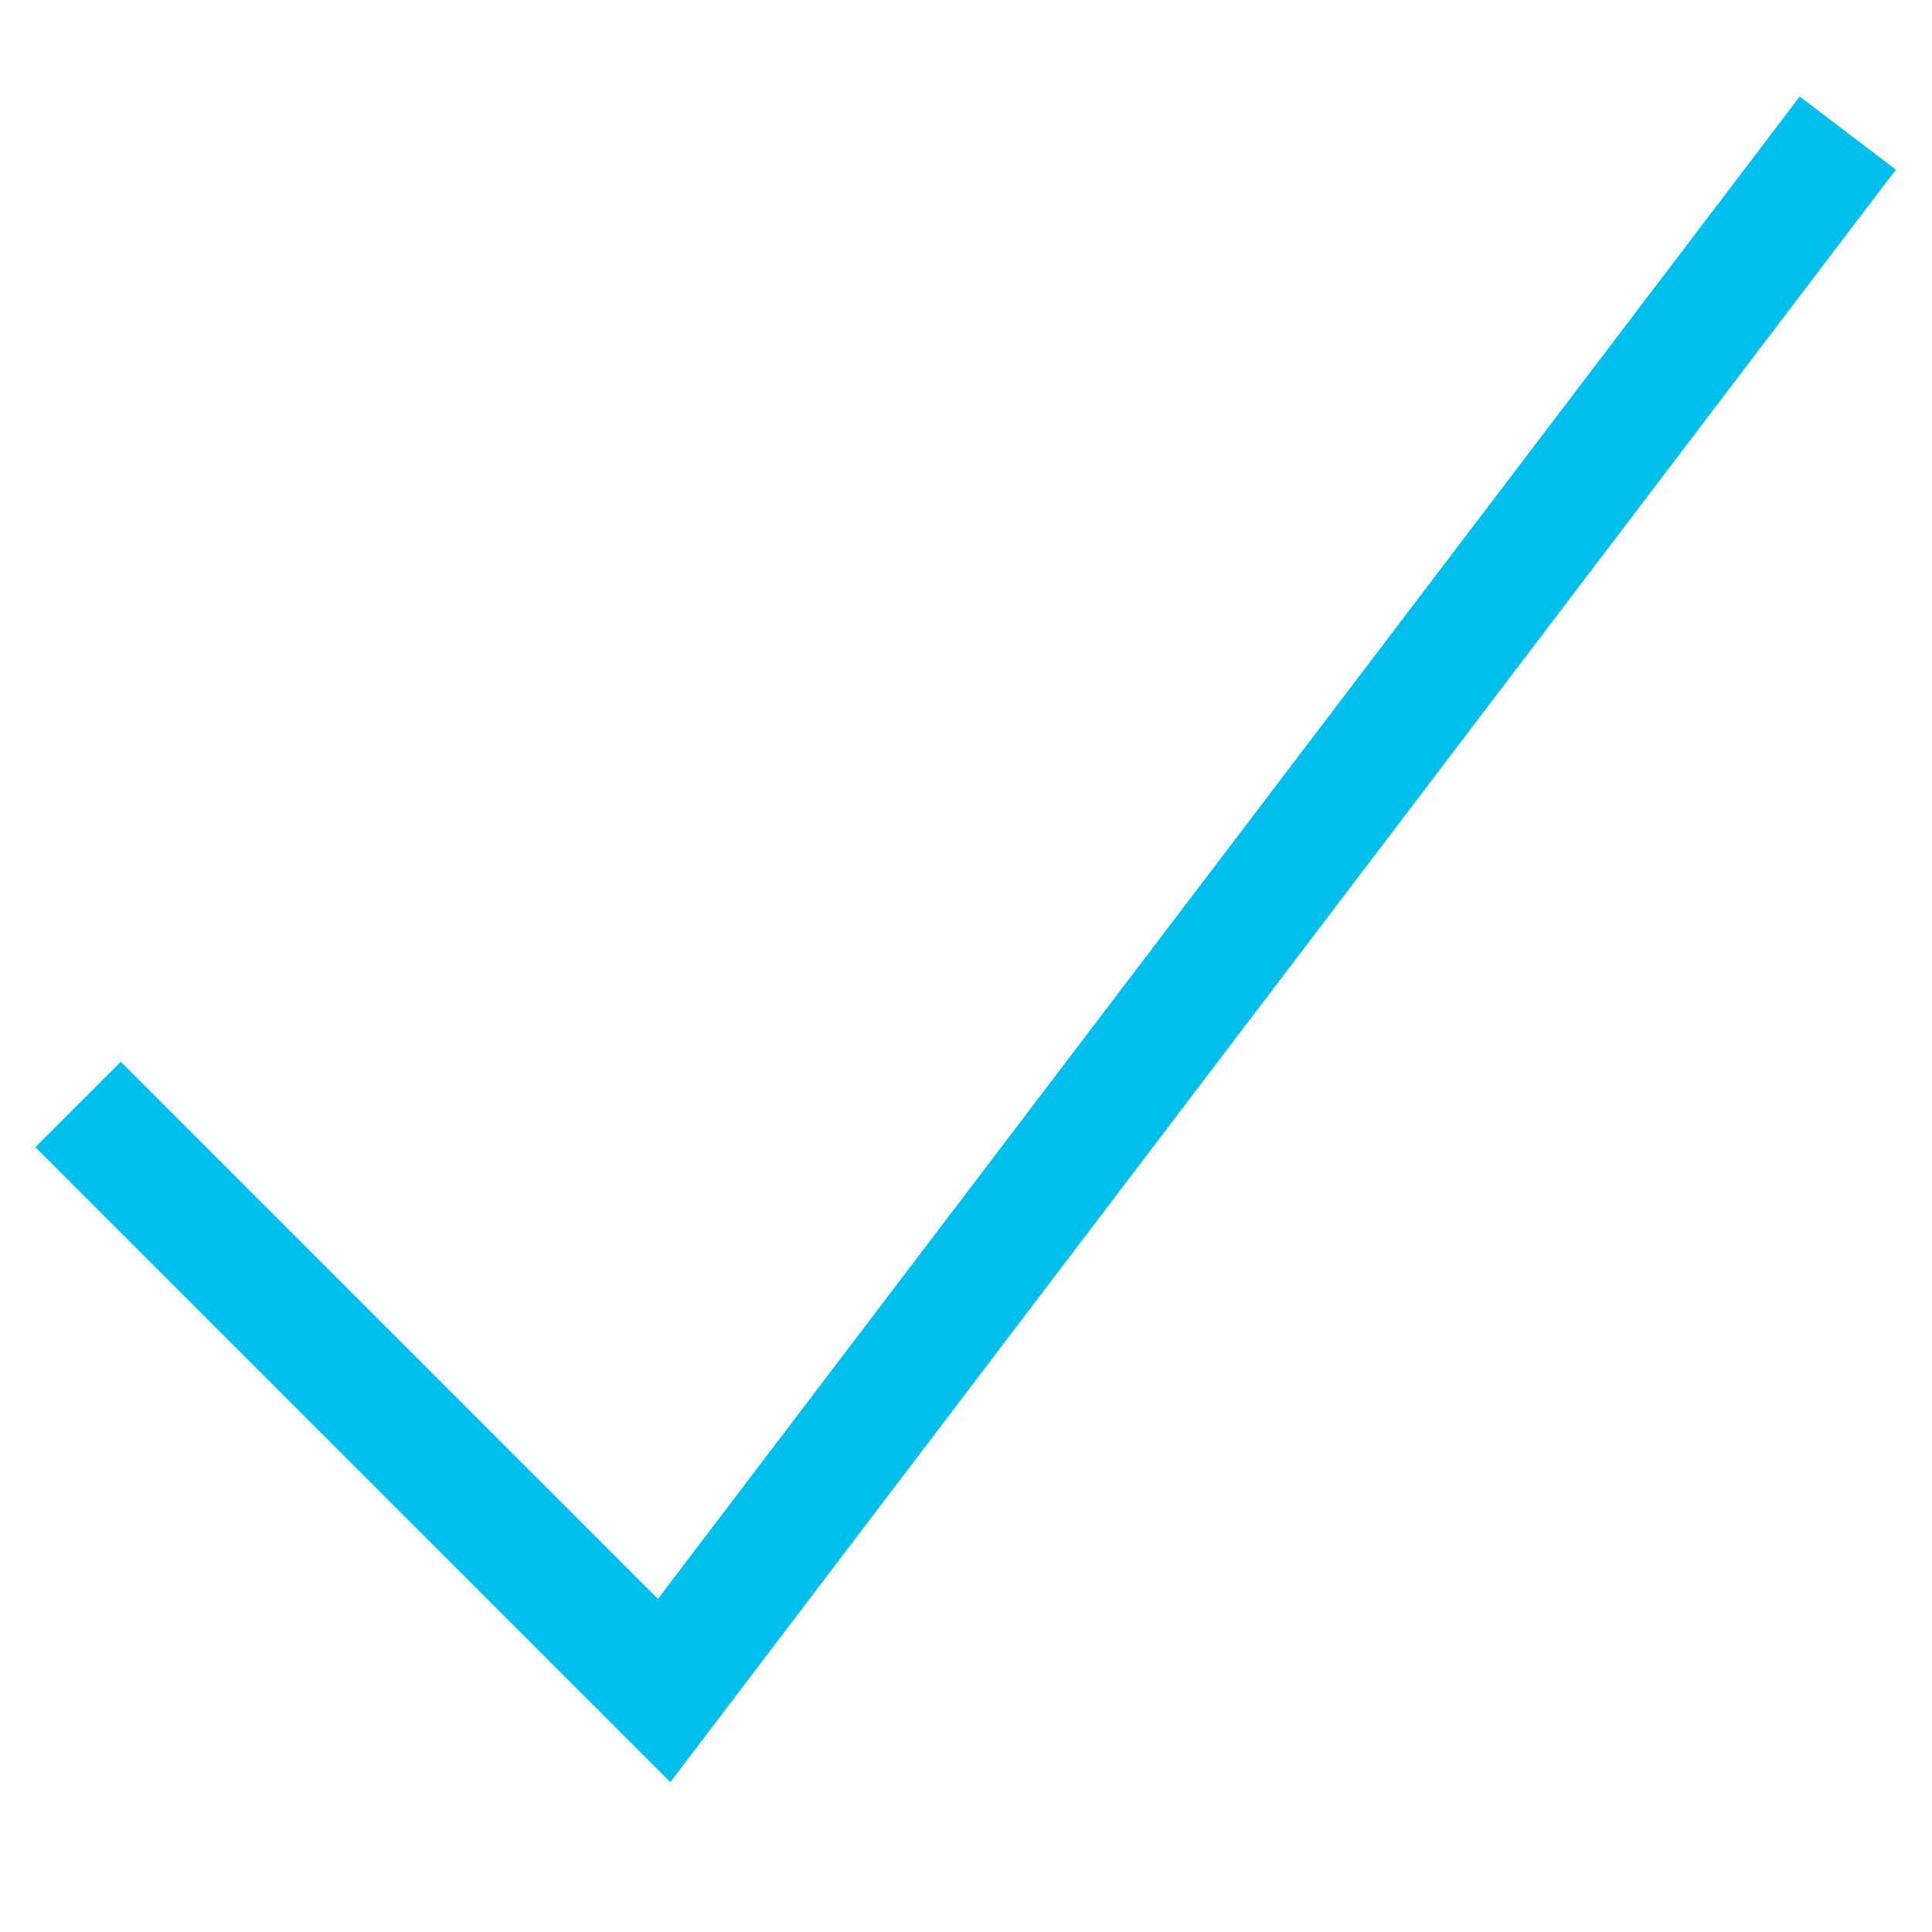 <?xml version="1.0" encoding="utf-8"?>
<!-- Generator: Adobe Illustrator 24.3.0, SVG Export Plug-In . SVG Version: 6.00 Build 0)  -->
<svg version="1.1" id="Layer_1" xmlns="http://www.w3.org/2000/svg" xmlns:xlink="http://www.w3.org/1999/xlink" x="0px" y="0px"
	 viewBox="0 0 64 64" style="enable-background:new 0 0 64 64;" xml:space="preserve">
<style type="text/css">
	.st0{fill:none;stroke:#00BFEC;stroke-width:4;stroke-linecap:square;stroke-miterlimit:10;}
</style>
<g transform="translate(0, 0)">
	<polyline class="st0" points="4,38 22,56 60,6 	"/>
</g>
</svg>
